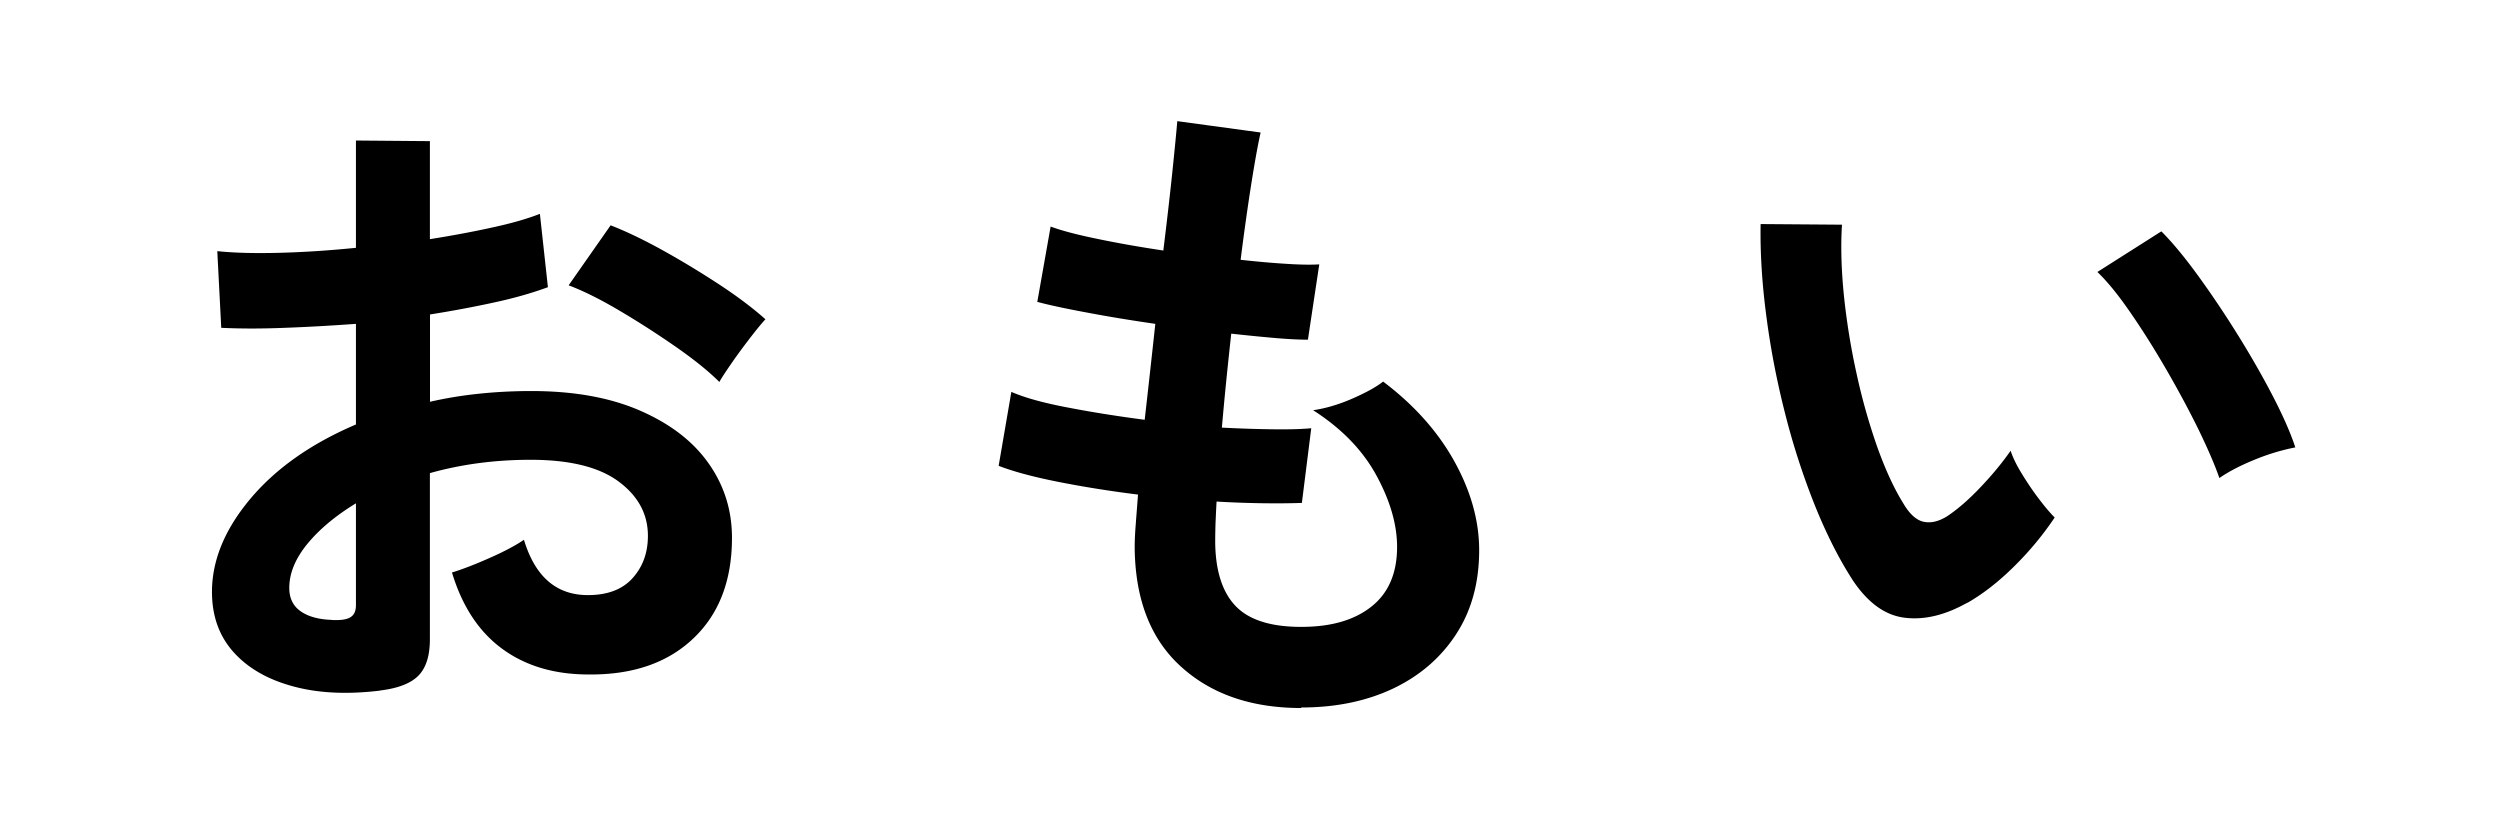 <svg width="240" height="80" fill="none" xmlns="http://www.w3.org/2000/svg"><g clip-path="url(#a)" fill="#000"><path d="M36.48 66.3c-3.16.38-5.95.25-8.38-.42-2.43-.66-4.33-1.76-5.7-3.3-1.37-1.54-2.05-3.46-2.05-5.76 0-3.03 1.23-6.01 3.68-8.93s5.83-5.3 10.14-7.14v-9.66c-2.35.17-4.62.3-6.82.38-2.2.09-4.24.09-6.11 0l-.38-7.36c1.62.17 3.6.22 5.95.16s4.8-.22 7.36-.48v-10.3l7.1.06v9.41c2.13-.34 4.13-.71 5.98-1.12 1.86-.4 3.38-.84 4.58-1.31l.77 7.04c-1.49.55-3.22 1.05-5.18 1.47-1.96.43-4.01.81-6.14 1.15v8.38c1.49-.34 3.05-.6 4.67-.77 1.62-.17 3.31-.26 5.06-.26 4.1 0 7.58.63 10.46 1.89 2.88 1.26 5.07 2.94 6.56 5.06 1.49 2.11 2.24 4.49 2.24 7.14 0 4.1-1.24 7.32-3.71 9.66-2.47 2.35-5.82 3.5-10.05 3.46-3.29 0-6.05-.82-8.29-2.46-2.24-1.64-3.85-4.08-4.83-7.33.98-.3 2.18-.76 3.58-1.38 1.41-.62 2.52-1.21 3.33-1.76 1.07 3.54 3.11 5.31 6.14 5.31 1.88 0 3.31-.54 4.29-1.63.98-1.09 1.47-2.44 1.47-4.06 0-2.09-.94-3.83-2.82-5.22-1.88-1.39-4.69-2.08-8.45-2.08-3.41 0-6.64.43-9.66 1.28v15.94c0 1.58-.36 2.74-1.09 3.49-.73.75-1.96 1.23-3.71 1.44l.01.01Zm-4.61-6.78c.81.04 1.4-.04 1.76-.26.36-.21.54-.6.54-1.15v-9.79c-1.96 1.19-3.52 2.5-4.67 3.9-1.15 1.41-1.73 2.82-1.73 4.22 0 .98.36 1.73 1.09 2.24.72.51 1.73.79 3.01.83v.01Zm37.19-22.85c-1.02-1.02-2.41-2.14-4.16-3.36a86.338 86.338 0 0 0-5.38-3.46c-1.84-1.09-3.48-1.91-4.93-2.46l4.03-5.76c1.54.6 3.22 1.41 5.06 2.43 1.83 1.02 3.63 2.11 5.38 3.26s3.22 2.26 4.42 3.33c-.43.47-.95 1.11-1.57 1.92-.62.81-1.2 1.6-1.73 2.37s-.91 1.34-1.12 1.73ZM124.93 67.97c-4.78 0-8.63-1.32-11.55-3.97-2.92-2.64-4.41-6.46-4.45-11.46 0-.6.03-1.32.1-2.18.06-.85.14-1.81.22-2.88-2.73-.34-5.28-.75-7.65-1.22s-4.28-.98-5.73-1.54l1.22-7.1c1.28.56 3.08 1.06 5.41 1.5 2.33.45 4.79.84 7.39 1.18a1557.999 1557.999 0 0 0 1.02-9.21c-2.35-.34-4.54-.7-6.59-1.09-2.05-.38-3.63-.72-4.74-1.02l1.28-7.23c1.02.38 2.52.78 4.48 1.18 1.96.41 4.07.78 6.34 1.12.34-2.77.63-5.27.86-7.49.23-2.22.39-3.86.48-4.93l8 1.09c-.26 1.15-.56 2.81-.9 4.96-.34 2.16-.68 4.58-1.02 7.26 1.54.17 2.96.3 4.29.38 1.32.09 2.41.11 3.26.06l-1.09 7.23c-.81 0-1.86-.05-3.14-.16s-2.69-.25-4.22-.42c-.17 1.54-.33 3.05-.48 4.54-.15 1.49-.29 2.99-.42 4.48 1.71.09 3.3.14 4.77.16 1.47.02 2.74 0 3.81-.1l-.9 7.17c-1.15.04-2.42.05-3.81.03-1.39-.02-2.85-.07-4.38-.16-.04.73-.07 1.42-.1 2.08-.02.66-.03 1.29-.03 1.89.04 2.73.7 4.76 1.98 6.08 1.28 1.32 3.37 1.98 6.27 1.98 2.9 0 5.11-.65 6.75-1.95 1.64-1.3 2.46-3.21 2.46-5.73 0-2.13-.66-4.42-1.98-6.85-1.32-2.43-3.35-4.52-6.08-6.27 1.19-.17 2.45-.54 3.78-1.12 1.32-.58 2.3-1.12 2.94-1.63 2.99 2.26 5.27 4.82 6.85 7.68 1.58 2.86 2.37 5.7 2.37 8.51 0 3.12-.74 5.8-2.21 8.06-1.47 2.26-3.49 4-6.05 5.22-2.56 1.21-5.5 1.82-8.83 1.82l.02.05ZM188.86 57.86c-2.13 1.2-4.14 1.68-6.02 1.44-1.88-.23-3.54-1.44-4.99-3.62-1.32-2.05-2.54-4.46-3.65-7.23a70.224 70.224 0 0 1-2.85-8.83c-.79-3.11-1.39-6.23-1.79-9.34-.41-3.11-.59-6.04-.54-8.77l7.81.06c-.13 2.09-.06 4.37.19 6.85.26 2.47.66 4.97 1.22 7.49a58.97 58.97 0 0 0 1.98 7.01c.77 2.15 1.6 3.96 2.5 5.41.6 1.02 1.25 1.61 1.95 1.76.7.15 1.46-.03 2.27-.54 1.02-.68 2.1-1.62 3.23-2.82 1.13-1.19 2.08-2.35 2.85-3.46.21.64.56 1.37 1.06 2.18.49.81 1.02 1.6 1.6 2.37.58.77 1.1 1.39 1.57 1.86a30.232 30.232 0 0 1-3.94 4.74c-1.47 1.45-2.95 2.6-4.45 3.46v-.02Zm24.2-11.97c-.43-1.24-1.09-2.77-1.98-4.61-.9-1.83-1.92-3.74-3.07-5.73-1.15-1.99-2.3-3.82-3.46-5.5-1.15-1.68-2.22-3-3.2-3.94l6.14-3.9c1.07 1.07 2.25 2.5 3.55 4.29 1.3 1.79 2.58 3.7 3.84 5.73 1.26 2.03 2.38 3.99 3.36 5.89.98 1.9 1.68 3.51 2.11 4.83-1.32.26-2.66.66-4 1.22-1.34.55-2.44 1.13-3.3 1.73l.01-.01Z"/></g><defs><clipPath id="a"><path fill="#fff" d="M0 0h240v80H0z"/></clipPath></defs></svg>